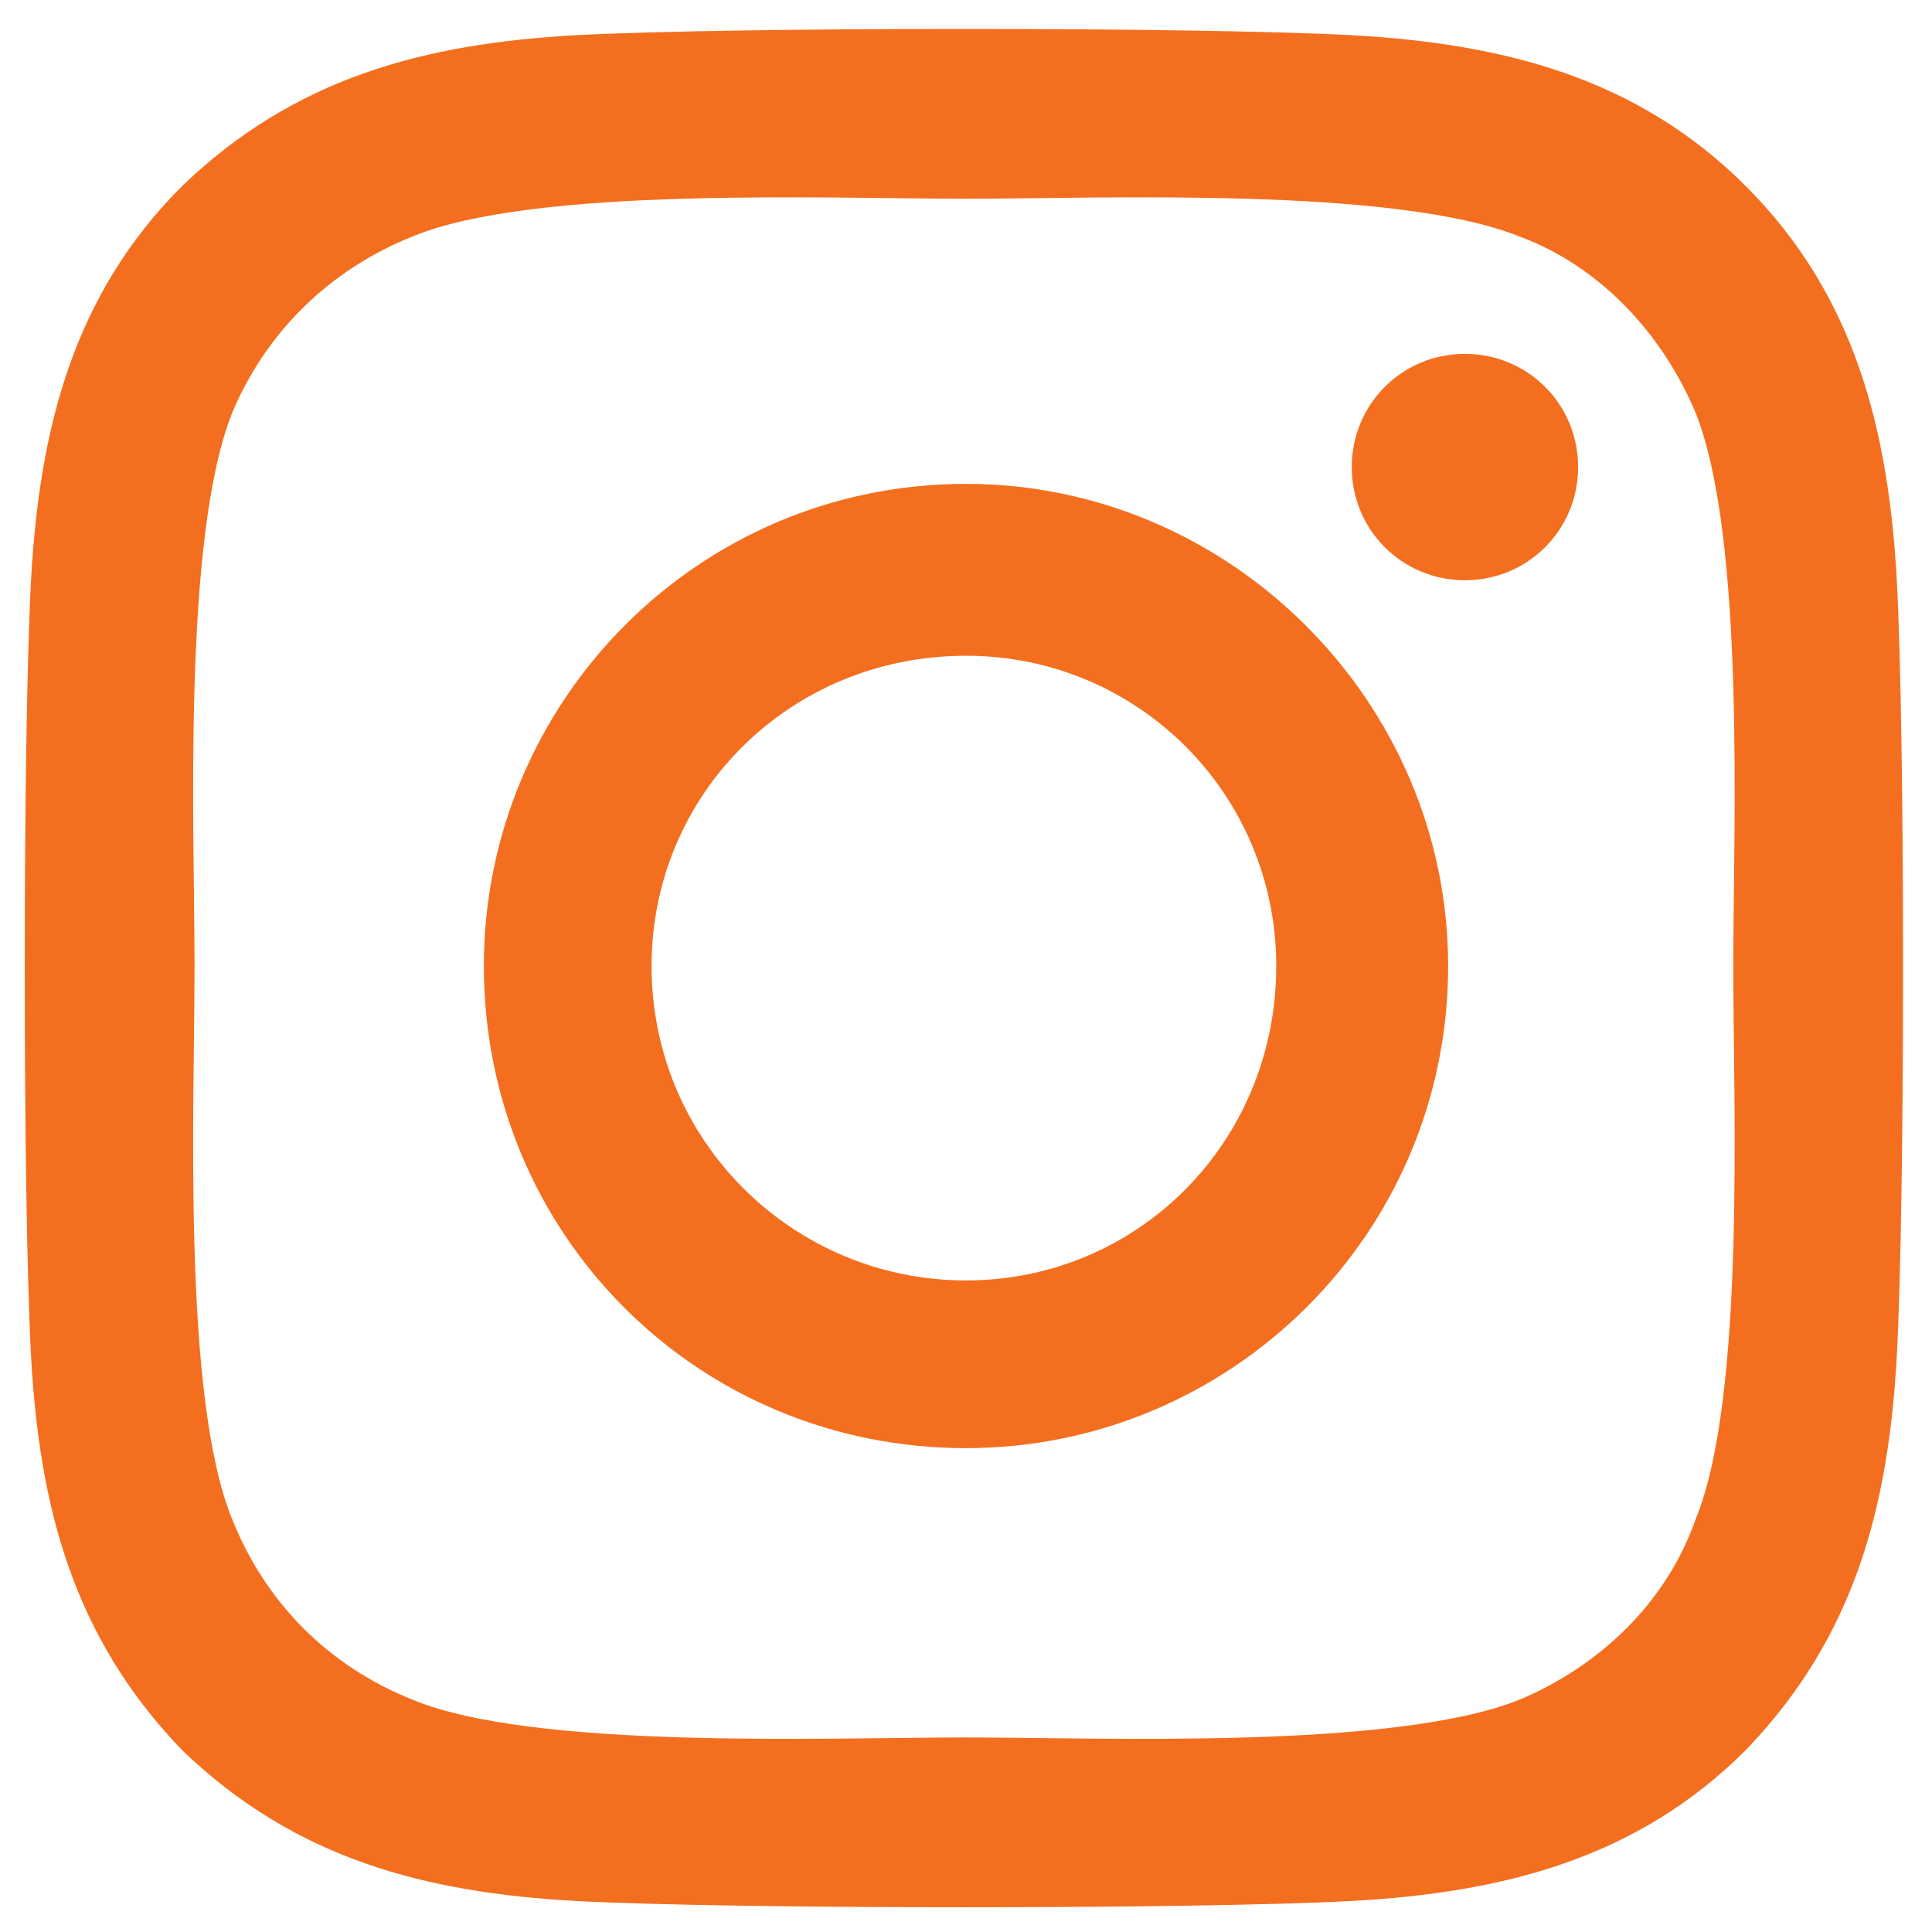 <svg width="36" height="36" viewBox="0 0 36 36" fill="none" xmlns="http://www.w3.org/2000/svg">
<path d="M18 9.016C22.922 9.016 26.984 13.078 26.984 18C26.984 23 22.922 26.984 18 26.984C13 26.984 9.016 23 9.016 18C9.016 13.078 13 9.016 18 9.016ZM18 23.859C21.203 23.859 23.781 21.281 23.781 18C23.781 14.797 21.203 12.219 18 12.219C14.719 12.219 12.141 14.797 12.141 18C12.141 21.281 14.797 23.859 18 23.859ZM29.406 8.703C29.406 7.531 28.469 6.594 27.297 6.594C26.125 6.594 25.188 7.531 25.188 8.703C25.188 9.875 26.125 10.812 27.297 10.812C28.469 10.812 29.406 9.875 29.406 8.703ZM35.344 10.812C35.5 13.703 35.5 22.375 35.344 25.266C35.188 28.078 34.562 30.5 32.531 32.609C30.5 34.641 28 35.266 25.188 35.422C22.297 35.578 13.625 35.578 10.734 35.422C7.922 35.266 5.5 34.641 3.391 32.609C1.359 30.5 0.734 28.078 0.578 25.266C0.422 22.375 0.422 13.703 0.578 10.812C0.734 8 1.359 5.5 3.391 3.469C5.5 1.438 7.922 0.812 10.734 0.656C13.625 0.5 22.297 0.5 25.188 0.656C28 0.812 30.5 1.438 32.531 3.469C34.562 5.5 35.188 8 35.344 10.812ZM31.594 28.312C32.531 26.047 32.297 20.578 32.297 18C32.297 15.5 32.531 10.031 31.594 7.688C30.969 6.203 29.797 4.953 28.312 4.406C25.969 3.469 20.5 3.703 18 3.703C15.422 3.703 9.953 3.469 7.688 4.406C6.125 5.031 4.953 6.203 4.328 7.688C3.391 10.031 3.625 15.5 3.625 18C3.625 20.578 3.391 26.047 4.328 28.312C4.953 29.875 6.125 31.047 7.688 31.672C9.953 32.609 15.422 32.375 18 32.375C20.5 32.375 25.969 32.609 28.312 31.672C29.797 31.047 31.047 29.875 31.594 28.312Z" fill="#F36F1F"/>
</svg>
